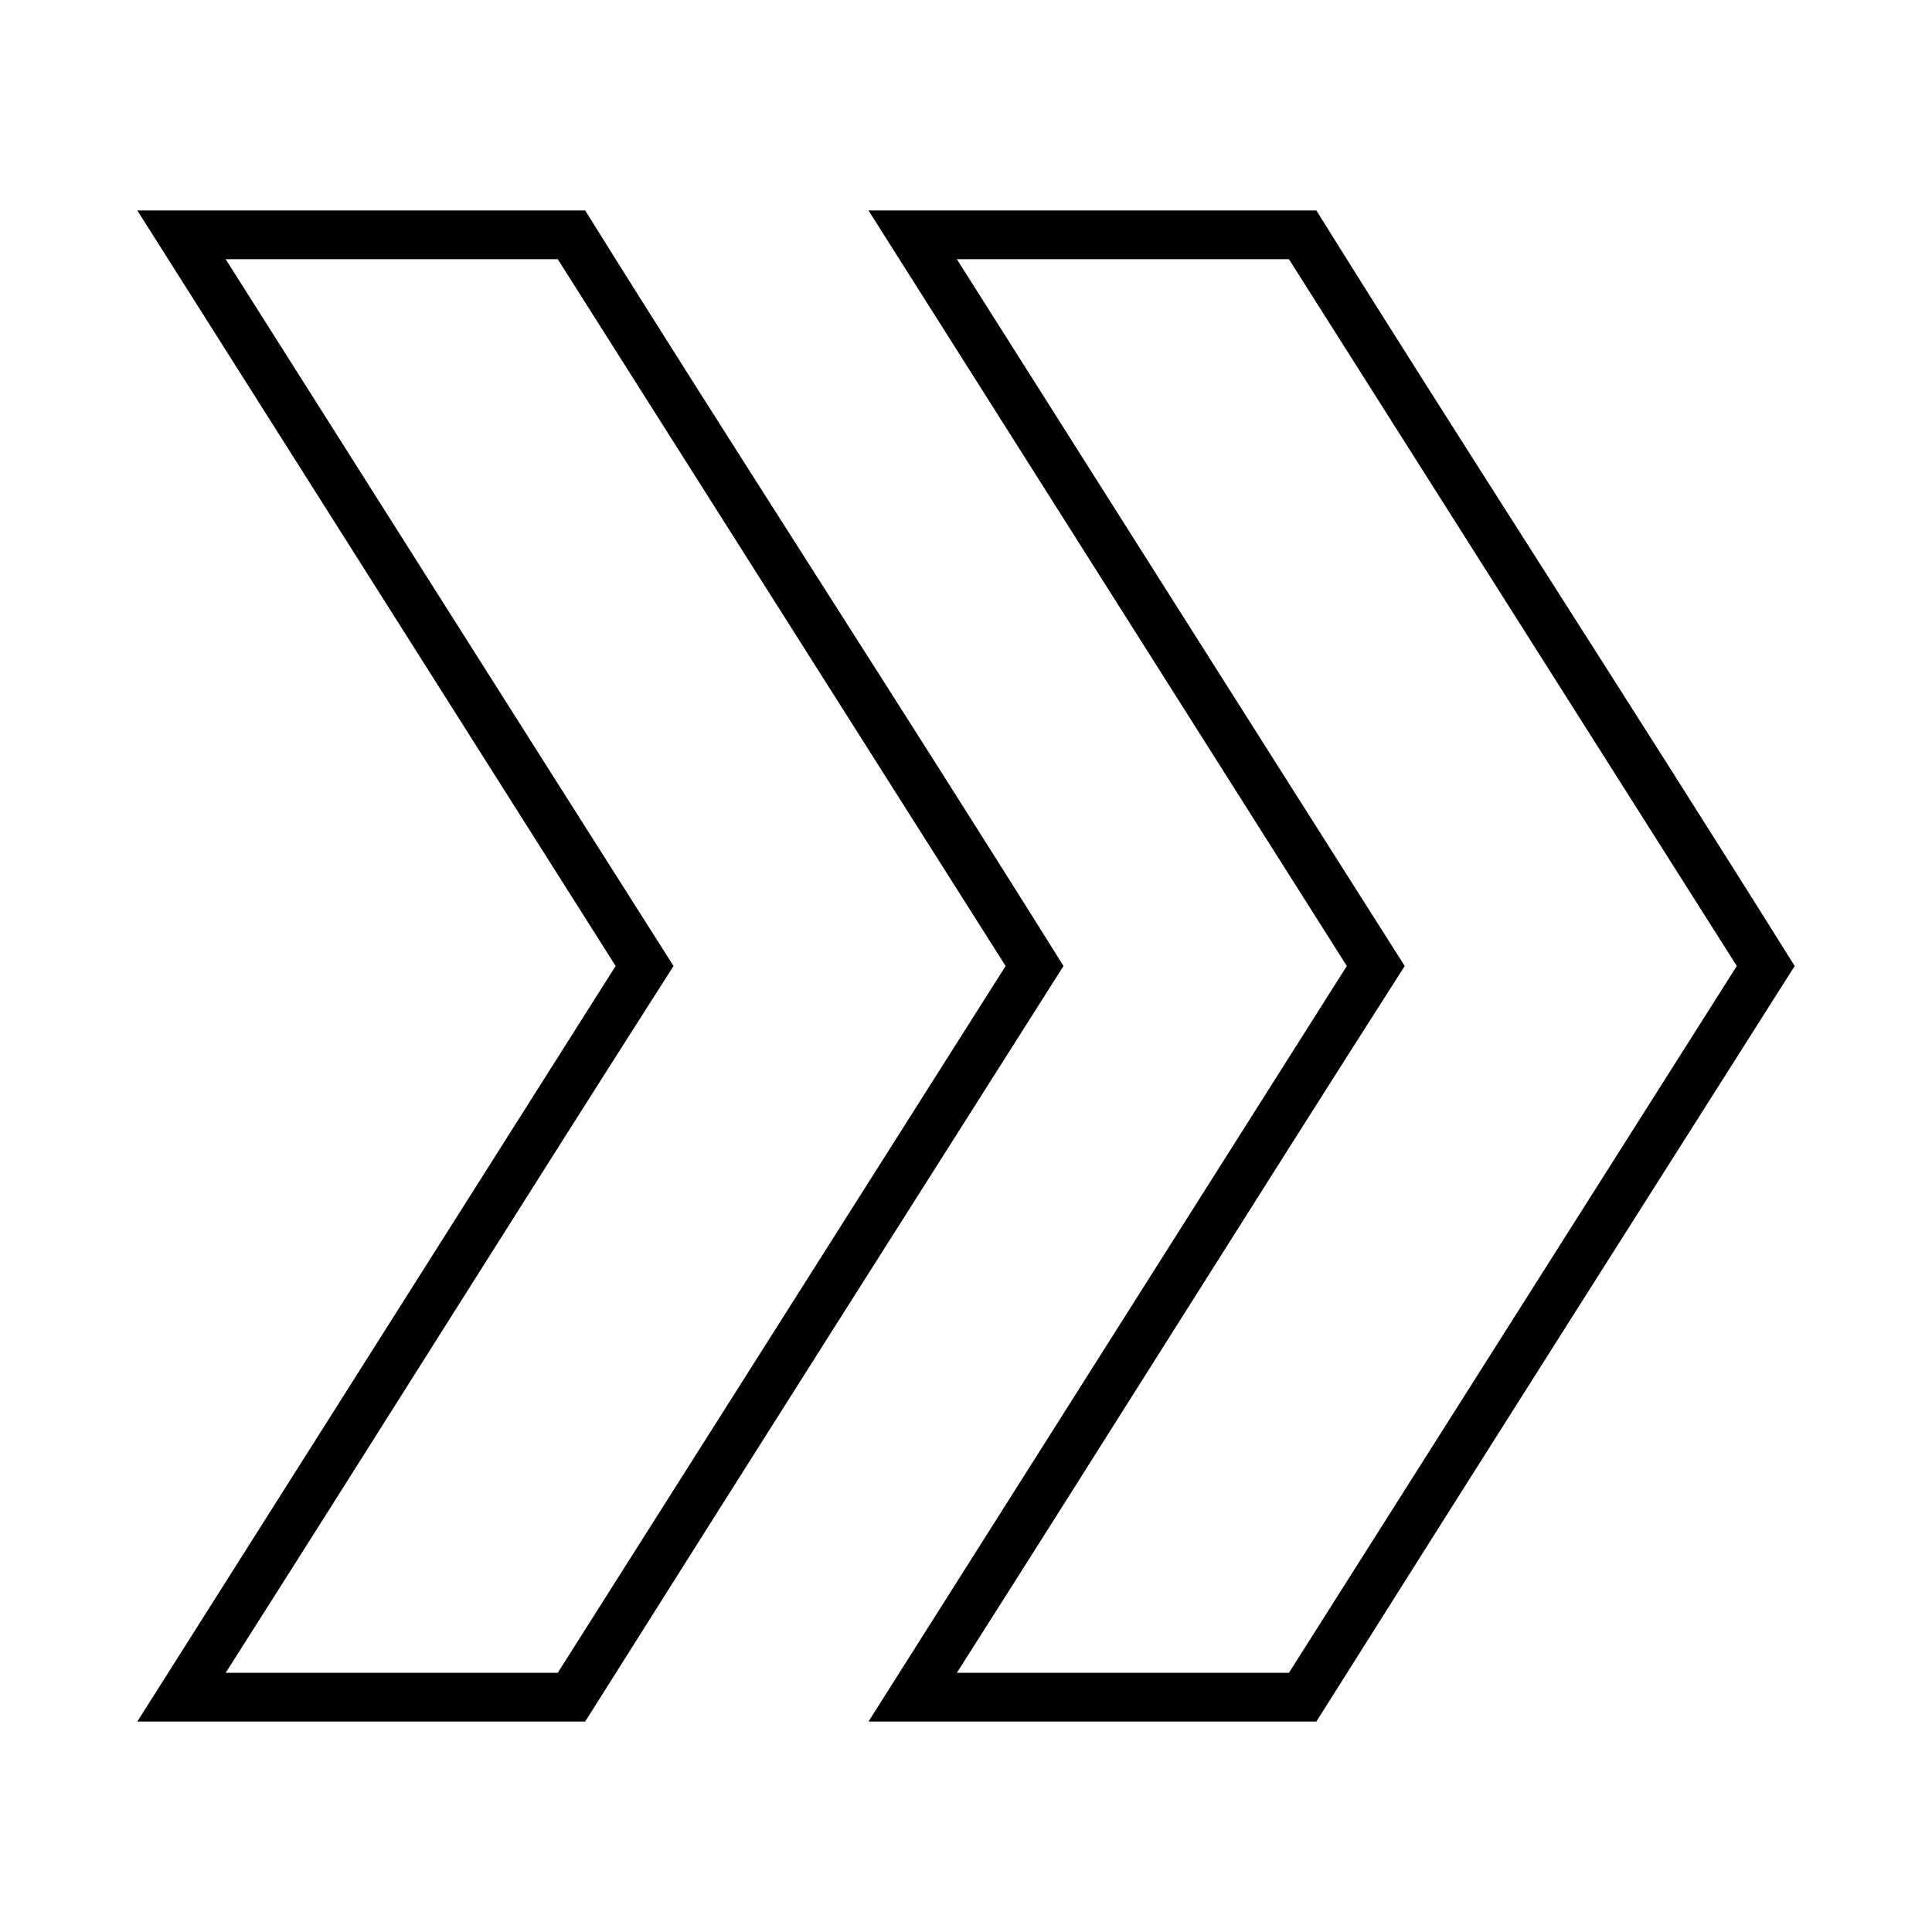 <?xml version="1.0" encoding="UTF-8"?>
<!-- The Best Svg Icon site in the world: iconSvg.co, Visit us! https://iconsvg.co -->
<svg fill="#000000" width="800px" height="800px" version="1.1" viewBox="144 144 512 512" xmlns="http://www.w3.org/2000/svg">
 <path d="m619.61 400c-43.645-69.828-89.48-140.34-126.76-200.23h-118.69c42.246 66.75 84.504 133.49 126.76 200.23-42.242 66.75-84.523 133.48-126.76 200.23h118.69c44.223-70.191 88.445-139.82 126.76-200.23zm-15.34 0-118.69 187.31h-88.004c39.691-62.355 78.891-125.02 118.69-187.31-39.629-62.395-79.137-124.87-118.69-187.31h88.004zm-178.43 0c-43.645-69.828-89.48-140.34-126.76-200.23h-118.69c42.246 66.75 84.504 133.49 126.76 200.23-42.242 66.75-84.523 133.48-126.76 200.23h118.69c44.223-70.191 88.445-139.82 126.76-200.23zm-15.34 0-118.69 187.31h-88.004c39.691-62.355 78.891-125.02 118.69-187.31-39.629-62.395-79.137-124.87-118.69-187.31h88.004z"/>
</svg>